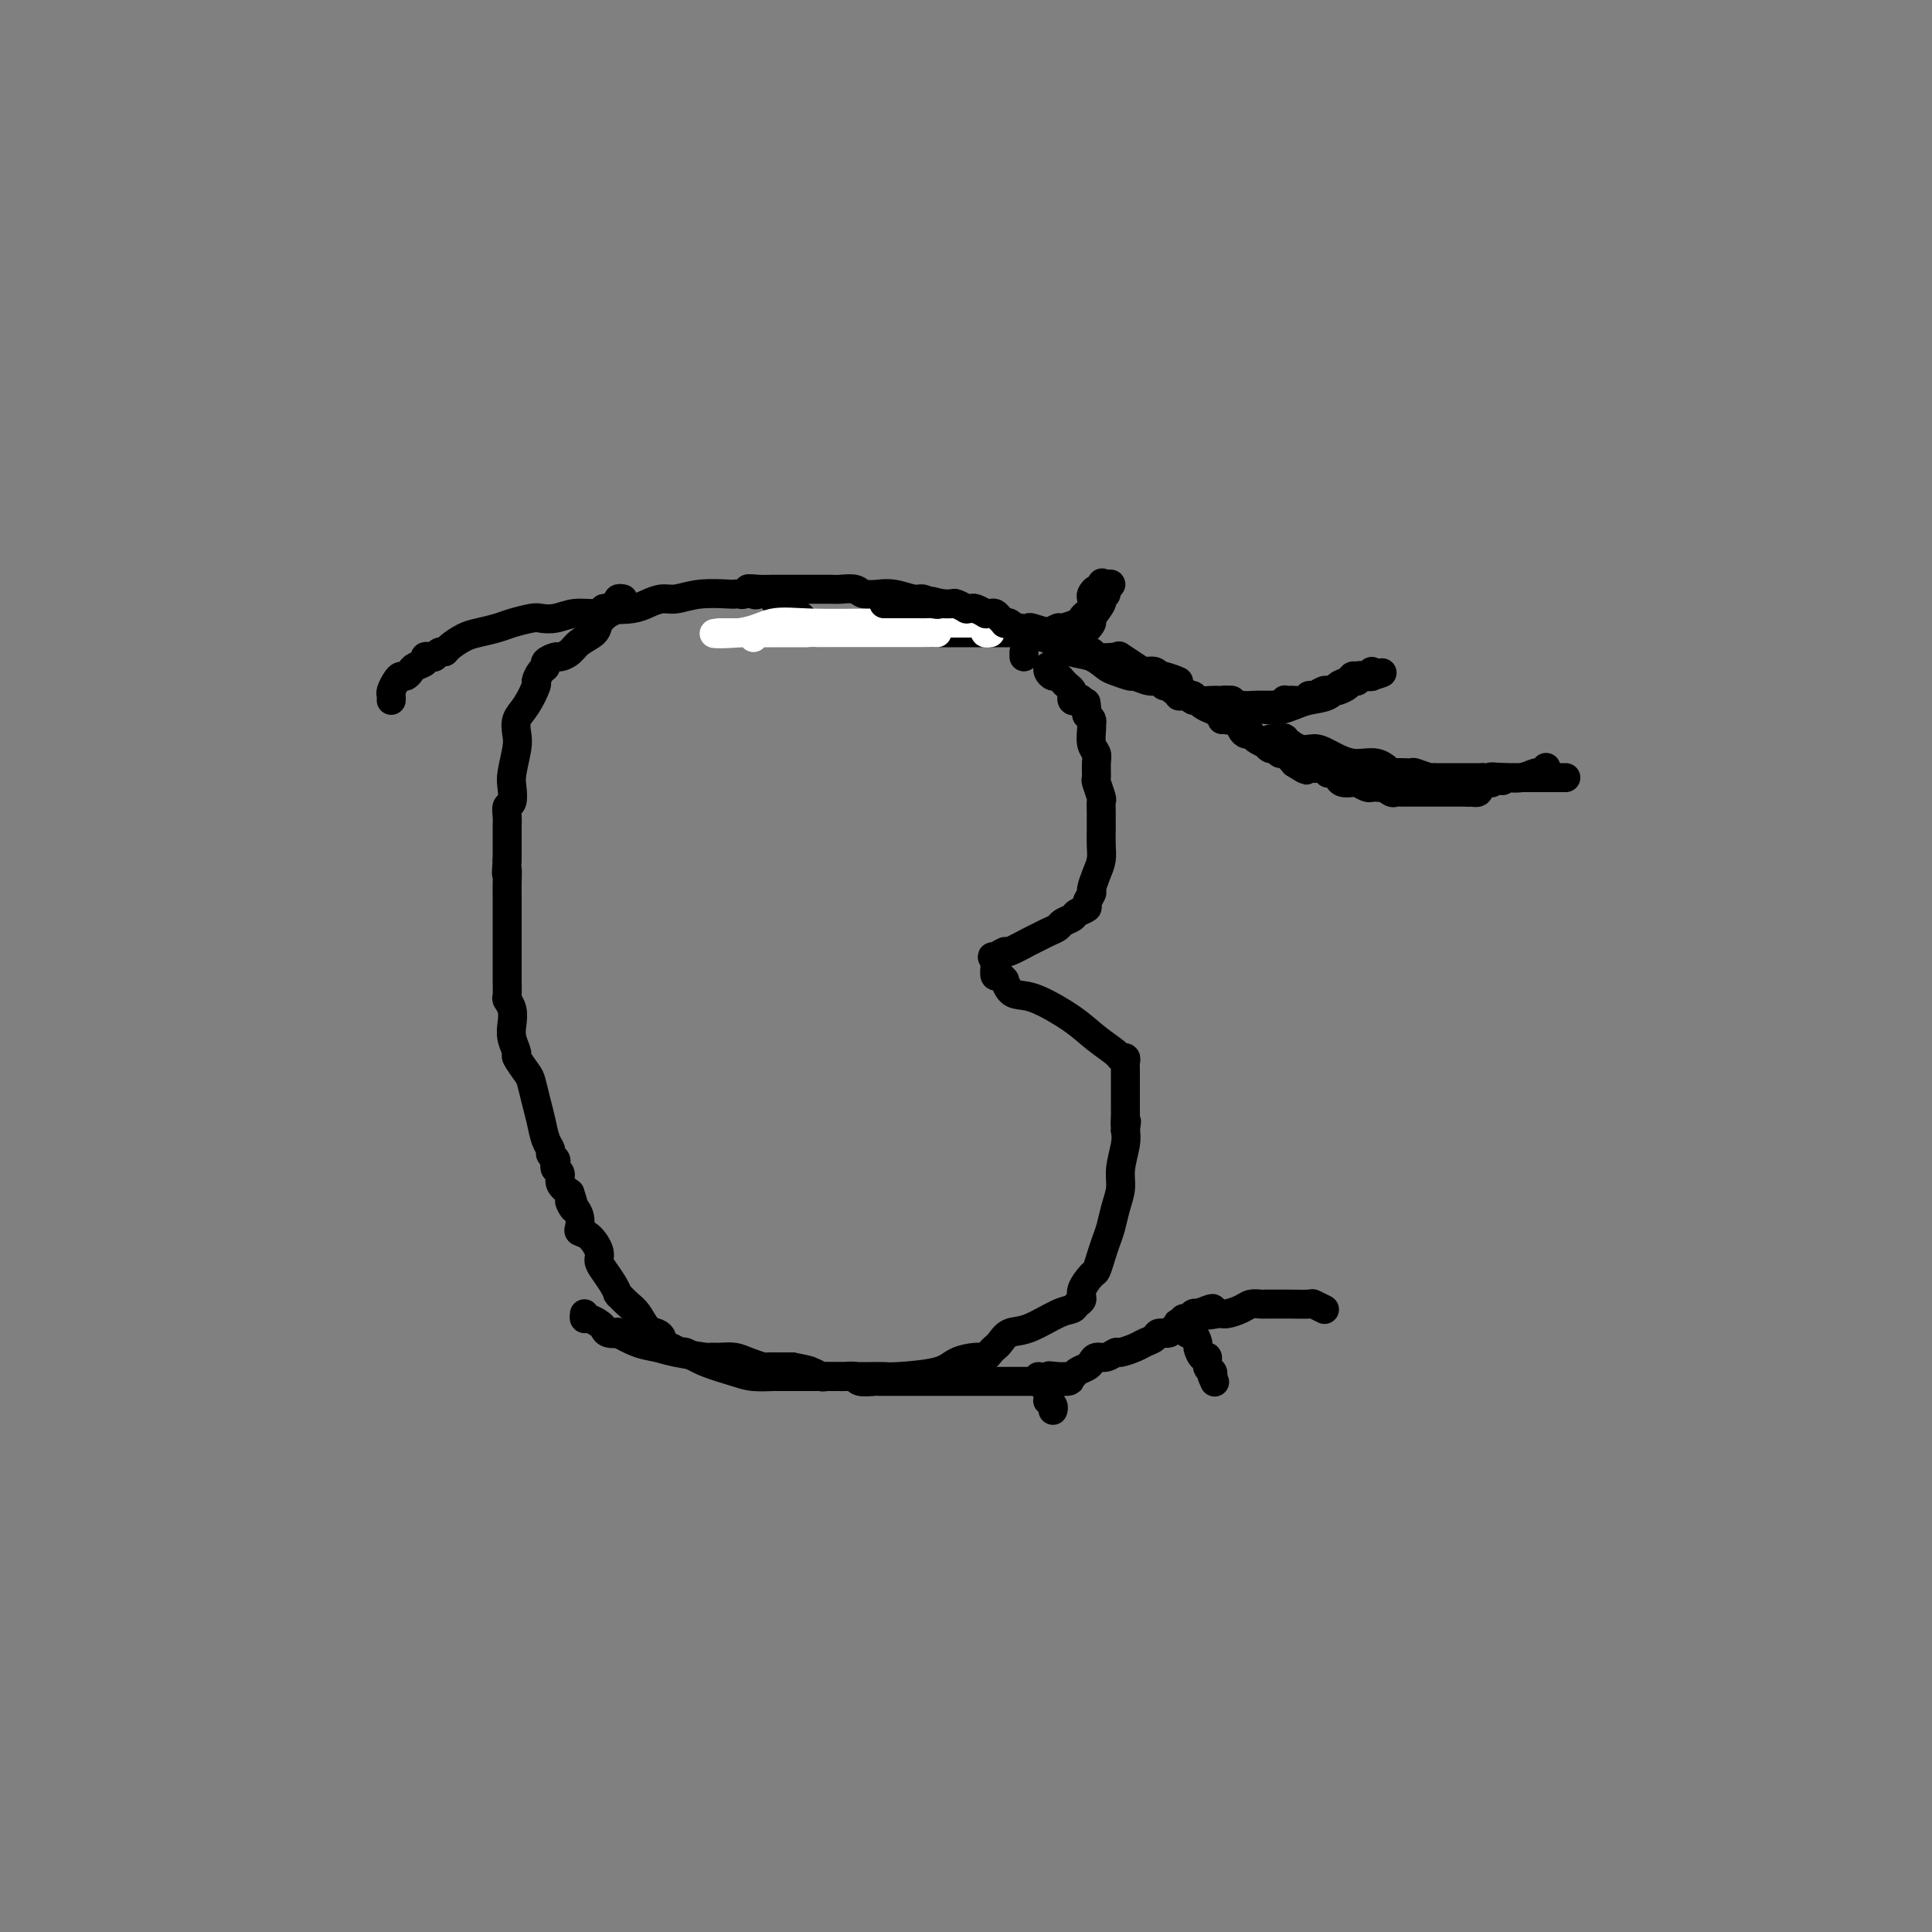 <svg viewBox='0 0 400 400' version='1.1' xmlns='http://www.w3.org/2000/svg' xmlns:xlink='http://www.w3.org/1999/xlink'><rect x="0" y="0" width="400" height="400" fill="#808080" stroke="none"/><g fill='none' stroke='#000000' stroke-width='6' stroke-linecap='round' stroke-linejoin='round'><path d='M81,145c0.024,-0.362 0.048,-0.723 0,-1c-0.048,-0.277 -0.167,-0.469 0,-1c0.167,-0.531 0.621,-1.399 1,-2c0.379,-0.601 0.684,-0.934 1,-1c0.316,-0.066 0.644,0.136 1,0c0.356,-0.136 0.739,-0.611 1,-1c0.261,-0.389 0.399,-0.692 1,-1c0.601,-0.308 1.667,-0.622 2,-1c0.333,-0.378 -0.065,-0.819 0,-1c0.065,-0.181 0.593,-0.103 1,0c0.407,0.103 0.693,0.231 1,0c0.307,-0.231 0.636,-0.821 1,-1c0.364,-0.179 0.762,0.054 1,0c0.238,-0.054 0.316,-0.396 1,-1c0.684,-0.604 1.973,-1.472 3,-2c1.027,-0.528 1.794,-0.716 3,-1c1.206,-0.284 2.853,-0.663 4,-1c1.147,-0.337 1.793,-0.630 3,-1c1.207,-0.370 2.974,-0.816 4,-1c1.026,-0.184 1.311,-0.104 2,0c0.689,0.104 1.783,0.234 3,0c1.217,-0.234 2.559,-0.832 4,-1c1.441,-0.168 2.983,0.095 4,0c1.017,-0.095 1.508,-0.547 2,-1'/><path d='M125,126c5.022,-0.940 3.077,-0.289 3,0c-0.077,0.289 1.716,0.217 3,0c1.284,-0.217 2.061,-0.580 3,-1c0.939,-0.420 2.041,-0.897 3,-1c0.959,-0.103 1.777,0.168 3,0c1.223,-0.168 2.853,-0.776 5,-1c2.147,-0.224 4.813,-0.064 6,0c1.187,0.064 0.897,0.031 1,0c0.103,-0.031 0.599,-0.061 1,0c0.401,0.061 0.705,0.212 1,0c0.295,-0.212 0.580,-0.789 1,-1c0.420,-0.211 0.976,-0.057 2,0c1.024,0.057 2.515,0.015 3,0c0.485,-0.015 -0.035,-0.004 0,0c0.035,0.004 0.626,0.001 1,0c0.374,-0.001 0.531,-0.000 1,0c0.469,0.000 1.251,0.000 2,0c0.749,-0.000 1.465,-0.001 2,0c0.535,0.001 0.890,0.004 2,0c1.110,-0.004 2.975,-0.015 4,0c1.025,0.015 1.211,0.057 2,0c0.789,-0.057 2.181,-0.212 3,0c0.819,0.212 1.066,0.793 2,1c0.934,0.207 2.554,0.041 3,0c0.446,-0.041 -0.281,0.044 0,0c0.281,-0.044 1.570,-0.218 3,0c1.430,0.218 3.000,0.828 4,1c1.000,0.172 1.428,-0.094 2,0c0.572,0.094 1.286,0.547 2,1'/><path d='M193,125c5.735,0.686 2.074,0.901 1,1c-1.074,0.099 0.439,0.081 1,0c0.561,-0.081 0.169,-0.224 1,0c0.831,0.224 2.885,0.815 4,1c1.115,0.185 1.293,-0.038 2,0c0.707,0.038 1.945,0.336 3,1c1.055,0.664 1.927,1.695 3,2c1.073,0.305 2.346,-0.115 3,0c0.654,0.115 0.690,0.767 1,1c0.310,0.233 0.896,0.048 1,0c0.104,-0.048 -0.273,0.041 0,0c0.273,-0.041 1.195,-0.214 2,0c0.805,0.214 1.491,0.813 2,1c0.509,0.187 0.840,-0.037 1,0c0.160,0.037 0.149,0.336 1,1c0.851,0.664 2.565,1.693 4,2c1.435,0.307 2.590,-0.107 3,0c0.410,0.107 0.073,0.737 1,1c0.927,0.263 3.116,0.161 4,0c0.884,-0.161 0.461,-0.379 1,0c0.539,0.379 2.039,1.356 3,2c0.961,0.644 1.381,0.956 2,1c0.619,0.044 1.436,-0.181 2,0c0.564,0.181 0.875,0.766 1,1c0.125,0.234 0.062,0.117 0,0'/><path d='M240,140c7.450,2.256 2.573,0.397 1,0c-1.573,-0.397 0.156,0.667 1,1c0.844,0.333 0.803,-0.065 1,0c0.197,0.065 0.631,0.592 1,1c0.369,0.408 0.673,0.697 1,1c0.327,0.303 0.678,0.620 1,1c0.322,0.380 0.614,0.823 1,1c0.386,0.177 0.867,0.089 1,0c0.133,-0.089 -0.081,-0.178 0,0c0.081,0.178 0.455,0.622 1,1c0.545,0.378 1.259,0.689 2,1c0.741,0.311 1.509,0.623 2,1c0.491,0.377 0.706,0.818 1,1c0.294,0.182 0.666,0.104 1,0c0.334,-0.104 0.628,-0.234 1,0c0.372,0.234 0.821,0.833 1,1c0.179,0.167 0.088,-0.096 0,0c-0.088,0.096 -0.174,0.552 0,1c0.174,0.448 0.606,0.890 1,1c0.394,0.110 0.750,-0.110 1,0c0.250,0.110 0.396,0.550 1,1c0.604,0.450 1.668,0.909 2,1c0.332,0.091 -0.066,-0.187 0,0c0.066,0.187 0.598,0.840 1,1c0.402,0.160 0.675,-0.174 1,0c0.325,0.174 0.703,0.854 1,1c0.297,0.146 0.513,-0.244 1,0c0.487,0.244 1.243,1.122 2,2'/><path d='M268,158c4.449,2.801 1.573,0.802 1,0c-0.573,-0.802 1.157,-0.407 2,0c0.843,0.407 0.800,0.827 1,1c0.200,0.173 0.645,0.098 1,0c0.355,-0.098 0.620,-0.220 1,0c0.380,0.220 0.874,0.781 1,1c0.126,0.219 -0.117,0.098 0,0c0.117,-0.098 0.594,-0.171 1,0c0.406,0.171 0.743,0.585 1,1c0.257,0.415 0.436,0.829 1,1c0.564,0.171 1.513,0.098 2,0c0.487,-0.098 0.512,-0.222 1,0c0.488,0.222 1.440,0.792 2,1c0.560,0.208 0.728,0.056 1,0c0.272,-0.056 0.649,-0.016 1,0c0.351,0.016 0.675,0.008 1,0'/><path d='M286,163c2.963,0.713 1.371,-0.005 1,0c-0.371,0.005 0.478,0.733 1,1c0.522,0.267 0.718,0.071 1,0c0.282,-0.071 0.649,-0.019 1,0c0.351,0.019 0.685,0.005 1,0c0.315,-0.005 0.609,-0.001 1,0c0.391,0.001 0.878,0.000 1,0c0.122,-0.000 -0.121,-0.000 0,0c0.121,0.000 0.606,0.000 1,0c0.394,-0.000 0.696,-0.000 1,0c0.304,0.000 0.610,0.000 1,0c0.390,-0.000 0.864,-0.000 1,0c0.136,0.000 -0.066,0.000 0,0c0.066,-0.000 0.399,-0.000 1,0c0.601,0.000 1.470,0.000 2,0c0.530,-0.000 0.719,-0.000 1,0c0.281,0.000 0.653,0.000 1,0c0.347,-0.000 0.671,-0.000 1,0c0.329,0.000 0.665,0.000 1,0'/><path d='M304,164c2.951,0.137 1.330,-0.019 1,0c-0.330,0.019 0.633,0.215 1,0c0.367,-0.215 0.140,-0.841 0,-1c-0.140,-0.159 -0.192,0.150 0,0c0.192,-0.150 0.629,-0.758 1,-1c0.371,-0.242 0.675,-0.118 1,0c0.325,0.118 0.670,0.229 1,0c0.330,-0.229 0.645,-0.797 1,-1c0.355,-0.203 0.749,-0.039 1,0c0.251,0.039 0.358,-0.046 1,0c0.642,0.046 1.818,0.222 3,0c1.182,-0.222 2.368,-0.843 3,-1c0.632,-0.157 0.709,0.150 1,0c0.291,-0.150 0.798,-0.757 1,-1c0.202,-0.243 0.101,-0.121 0,0'/><path d='M263,153c-0.047,0.004 -0.095,0.009 0,0c0.095,-0.009 0.332,-0.031 1,0c0.668,0.031 1.766,0.115 2,0c0.234,-0.115 -0.396,-0.429 0,0c0.396,0.429 1.817,1.601 3,2c1.183,0.399 2.128,0.023 3,0c0.872,-0.023 1.670,0.305 3,1c1.330,0.695 3.190,1.756 5,2c1.810,0.244 3.568,-0.328 5,0c1.432,0.328 2.538,1.556 3,2c0.462,0.444 0.282,0.105 1,0c0.718,-0.105 2.335,0.024 3,0c0.665,-0.024 0.377,-0.203 1,0c0.623,0.203 2.155,0.786 3,1c0.845,0.214 1.003,0.057 1,0c-0.003,-0.057 -0.167,-0.015 0,0c0.167,0.015 0.663,0.004 1,0c0.337,-0.004 0.513,-0.001 1,0c0.487,0.001 1.285,0.000 2,0c0.715,-0.000 1.346,-0.000 2,0c0.654,0.000 1.330,0.000 2,0c0.670,-0.000 1.335,-0.000 2,0'/><path d='M307,161c7.168,1.238 3.086,0.332 2,0c-1.086,-0.332 0.822,-0.089 2,0c1.178,0.089 1.625,0.024 2,0c0.375,-0.024 0.677,-0.006 1,0c0.323,0.006 0.668,0.002 1,0c0.332,-0.002 0.653,-0.000 1,0c0.347,0.000 0.722,0.000 1,0c0.278,-0.000 0.460,-0.000 1,0c0.540,0.000 1.437,0.000 2,0c0.563,-0.000 0.792,-0.000 1,0c0.208,0.000 0.396,0.000 1,0c0.604,-0.000 1.624,-0.000 2,0c0.376,0.000 0.107,0.000 0,0c-0.107,-0.000 -0.054,-0.000 0,0'/><path d='M253,149c0.046,-0.422 0.092,-0.844 0,-1c-0.092,-0.156 -0.321,-0.045 0,0c0.321,0.045 1.192,0.026 2,0c0.808,-0.026 1.552,-0.059 2,0c0.448,0.059 0.598,0.209 1,0c0.402,-0.209 1.054,-0.777 2,-1c0.946,-0.223 2.186,-0.100 3,0c0.814,0.100 1.201,0.178 2,0c0.799,-0.178 2.011,-0.611 3,-1c0.989,-0.389 1.757,-0.735 3,-1c1.243,-0.265 2.962,-0.449 4,-1c1.038,-0.551 1.395,-1.468 2,-2c0.605,-0.532 1.458,-0.677 2,-1c0.542,-0.323 0.772,-0.823 1,-1c0.228,-0.177 0.453,-0.031 1,0c0.547,0.031 1.415,-0.054 2,0c0.585,0.054 0.888,0.245 1,0c0.112,-0.245 0.032,-0.927 0,-1c-0.032,-0.073 -0.016,0.464 0,1'/><path d='M284,140c4.613,-1.397 0.644,-0.389 -1,0c-1.644,0.389 -0.964,0.160 -1,0c-0.036,-0.160 -0.787,-0.249 -1,0c-0.213,0.249 0.112,0.837 0,1c-0.112,0.163 -0.661,-0.100 -1,0c-0.339,0.100 -0.469,0.563 -1,1c-0.531,0.437 -1.465,0.848 -2,1c-0.535,0.152 -0.672,0.045 -1,0c-0.328,-0.045 -0.848,-0.027 -1,0c-0.152,0.027 0.062,0.064 0,0c-0.062,-0.064 -0.402,-0.227 -1,0c-0.598,0.227 -1.455,0.845 -2,1c-0.545,0.155 -0.777,-0.154 -1,0c-0.223,0.154 -0.437,0.772 -1,1c-0.563,0.228 -1.474,0.065 -2,0c-0.526,-0.065 -0.666,-0.031 -1,0c-0.334,0.031 -0.863,0.061 -1,0c-0.137,-0.061 0.118,-0.213 0,0c-0.118,0.213 -0.609,0.789 -1,1c-0.391,0.211 -0.680,0.056 -1,0c-0.320,-0.056 -0.670,-0.014 -1,0c-0.330,0.014 -0.641,0.001 -1,0c-0.359,-0.001 -0.766,0.010 -1,0c-0.234,-0.010 -0.294,-0.041 -1,0c-0.706,0.041 -2.059,0.155 -3,0c-0.941,-0.155 -1.471,-0.577 -2,-1'/><path d='M255,145c-1.925,-0.150 -1.738,-0.027 -2,0c-0.262,0.027 -0.974,-0.044 -2,0c-1.026,0.044 -2.365,0.204 -3,0c-0.635,-0.204 -0.565,-0.772 -1,-1c-0.435,-0.228 -1.373,-0.118 -2,0c-0.627,0.118 -0.942,0.243 -1,0c-0.058,-0.243 0.139,-0.854 0,-1c-0.139,-0.146 -0.616,0.172 -1,0c-0.384,-0.172 -0.674,-0.835 -1,-1c-0.326,-0.165 -0.687,0.167 -1,0c-0.313,-0.167 -0.577,-0.833 -1,-1c-0.423,-0.167 -1.005,0.163 -2,0c-0.995,-0.163 -2.405,-0.821 -3,-1c-0.595,-0.179 -0.377,0.122 -1,0c-0.623,-0.122 -2.086,-0.666 -3,-1c-0.914,-0.334 -1.277,-0.458 -2,-1c-0.723,-0.542 -1.804,-1.503 -3,-2c-1.196,-0.497 -2.507,-0.529 -4,-1c-1.493,-0.471 -3.168,-1.380 -4,-2c-0.832,-0.620 -0.821,-0.950 -1,-1c-0.179,-0.050 -0.548,0.179 -1,0c-0.452,-0.179 -0.986,-0.765 -1,-1c-0.014,-0.235 0.493,-0.117 1,0'/><path d='M216,131c-5.855,-2.166 -0.992,-0.580 1,0c1.992,0.580 1.112,0.156 1,0c-0.112,-0.156 0.543,-0.042 1,0c0.457,0.042 0.716,0.013 1,0c0.284,-0.013 0.592,-0.011 1,0c0.408,0.011 0.916,0.030 1,0c0.084,-0.030 -0.257,-0.110 0,0c0.257,0.110 1.111,0.408 2,0c0.889,-0.408 1.811,-1.524 2,-2c0.189,-0.476 -0.357,-0.312 0,-1c0.357,-0.688 1.617,-2.226 2,-3c0.383,-0.774 -0.111,-0.782 0,-1c0.111,-0.218 0.825,-0.647 1,-1c0.175,-0.353 -0.190,-0.631 0,-1c0.190,-0.369 0.936,-0.830 1,-1c0.064,-0.170 -0.553,-0.049 -1,0c-0.447,0.049 -0.723,0.024 -1,0'/><path d='M228,121c0.354,-0.997 0.239,0.510 0,1c-0.239,0.490 -0.603,-0.038 -1,0c-0.397,0.038 -0.828,0.640 -1,1c-0.172,0.360 -0.085,0.477 0,1c0.085,0.523 0.170,1.451 0,2c-0.170,0.549 -0.594,0.721 -1,1c-0.406,0.279 -0.795,0.667 -1,1c-0.205,0.333 -0.226,0.611 -1,1c-0.774,0.389 -2.302,0.889 -3,1c-0.698,0.111 -0.568,-0.166 -1,0c-0.432,0.166 -1.427,0.777 -2,1c-0.573,0.223 -0.725,0.060 -1,0c-0.275,-0.060 -0.673,-0.016 -1,0c-0.327,0.016 -0.585,0.004 -1,0c-0.415,-0.004 -0.989,-0.001 -1,0c-0.011,0.001 0.542,0.000 0,0c-0.542,-0.000 -2.179,-0.000 -3,0c-0.821,0.000 -0.827,0.000 -1,0c-0.173,-0.000 -0.514,-0.000 -1,0c-0.486,0.000 -1.116,0.000 -2,0c-0.884,-0.000 -2.020,-0.000 -3,0c-0.980,0.000 -1.802,0.000 -3,0c-1.198,-0.000 -2.771,-0.000 -4,0c-1.229,0.000 -2.115,0.000 -3,0'/><path d='M193,131c-4.187,0.000 -2.656,0.000 -3,0c-0.344,-0.000 -2.564,-0.000 -4,0c-1.436,0.000 -2.086,0.000 -4,0c-1.914,-0.000 -5.090,-0.000 -7,0c-1.910,0.000 -2.554,0.001 -3,0c-0.446,-0.001 -0.693,-0.004 -1,0c-0.307,0.004 -0.673,0.013 -1,0c-0.327,-0.013 -0.615,-0.049 -1,0c-0.385,0.049 -0.868,0.184 -1,0c-0.132,-0.184 0.089,-0.688 0,-1c-0.089,-0.312 -0.486,-0.434 -1,-1c-0.514,-0.566 -1.146,-1.576 -2,-2c-0.854,-0.424 -1.931,-0.261 -3,-1c-1.069,-0.739 -2.129,-2.380 -3,-3c-0.871,-0.620 -1.553,-0.218 -2,0c-0.447,0.218 -0.659,0.251 -1,0c-0.341,-0.251 -0.812,-0.786 -1,-1c-0.188,-0.214 -0.094,-0.107 0,0'/></g>
<g fill='none' stroke='#FFFFFF' stroke-width='6' stroke-linecap='round' stroke-linejoin='round'><path d='M156,132c-0.208,-0.423 -0.415,-0.845 0,-1c0.415,-0.155 1.453,-0.041 2,0c0.547,0.041 0.604,0.011 2,0c1.396,-0.011 4.130,-0.003 7,0c2.870,0.003 5.876,0.001 9,0c3.124,-0.001 6.365,-0.000 8,0c1.635,0.000 1.663,0.000 2,0c0.337,-0.000 0.983,-0.000 2,0c1.017,0.000 2.404,0.000 3,0c0.596,-0.000 0.401,-0.000 1,0c0.599,0.000 1.990,0.000 2,0c0.010,-0.000 -1.363,-0.000 -3,0c-1.637,0.000 -3.540,0.000 -7,0c-3.460,-0.000 -8.477,-0.000 -13,0c-4.523,0.000 -8.553,0.000 -12,0c-3.447,-0.000 -6.313,-0.000 -8,0c-1.687,0.000 -2.196,0.000 -2,0c0.196,-0.000 1.098,-0.000 2,0'/><path d='M151,131c-6.539,0.121 -1.388,0.425 2,0c3.388,-0.425 5.011,-1.578 7,-2c1.989,-0.422 4.343,-0.113 8,0c3.657,0.113 8.615,0.030 12,0c3.385,-0.030 5.196,-0.008 7,0c1.804,0.008 3.600,0.002 5,0c1.400,-0.002 2.403,-0.001 3,0c0.597,0.001 0.786,0.000 1,0c0.214,-0.000 0.453,-0.000 1,0c0.547,0.000 1.404,0.000 2,0c0.596,-0.000 0.933,-0.001 1,0c0.067,0.001 -0.136,0.003 0,0c0.136,-0.003 0.610,-0.011 1,0c0.390,0.011 0.697,0.041 1,0c0.303,-0.041 0.603,-0.155 1,0c0.397,0.155 0.890,0.578 1,1c0.110,0.422 -0.163,0.845 0,1c0.163,0.155 0.761,0.044 1,0c0.239,-0.044 0.120,-0.022 0,0'/></g>
<g fill='none' stroke='#000000' stroke-width='6' stroke-linecap='round' stroke-linejoin='round'><path d='M212,136c0.000,-0.417 0.000,-0.833 0,-1c0.000,-0.167 0.000,-0.083 0,0'/><path d='M221,132c-0.333,-0.002 -0.666,-0.004 -1,0c-0.334,0.004 -0.670,0.015 -1,0c-0.330,-0.015 -0.653,-0.057 -1,0c-0.347,0.057 -0.718,0.212 -1,0c-0.282,-0.212 -0.475,-0.793 -1,-1c-0.525,-0.207 -1.384,-0.040 -2,0c-0.616,0.040 -0.991,-0.045 -1,0c-0.009,0.045 0.347,0.222 0,0c-0.347,-0.222 -1.399,-0.843 -2,-1c-0.601,-0.157 -0.753,0.151 -1,0c-0.247,-0.151 -0.591,-0.762 -1,-1c-0.409,-0.238 -0.883,-0.102 -1,0c-0.117,0.102 0.122,0.171 0,0c-0.122,-0.171 -0.605,-0.581 -1,-1c-0.395,-0.419 -0.701,-0.848 -1,-1c-0.299,-0.152 -0.590,-0.027 -1,0c-0.410,0.027 -0.937,-0.046 -1,0c-0.063,0.046 0.339,0.209 0,0c-0.339,-0.209 -1.418,-0.792 -2,-1c-0.582,-0.208 -0.665,-0.042 -1,0c-0.335,0.042 -0.920,-0.041 -1,0c-0.080,0.041 0.346,0.207 0,0c-0.346,-0.207 -1.464,-0.788 -2,-1c-0.536,-0.212 -0.490,-0.057 -1,0c-0.510,0.057 -1.574,0.016 -2,0c-0.426,-0.016 -0.213,-0.008 0,0'/><path d='M195,125c-4.198,-1.083 -1.694,-0.290 -1,0c0.694,0.290 -0.423,0.078 -1,0c-0.577,-0.078 -0.613,-0.021 -1,0c-0.387,0.021 -1.123,0.006 -2,0c-0.877,-0.006 -1.895,-0.001 -3,0c-1.105,0.001 -2.298,0.000 -3,0c-0.702,-0.000 -0.915,-0.000 -1,0c-0.085,0.000 -0.043,0.000 0,0'/><path d='M129,124c-0.411,-0.088 -0.821,-0.175 -1,0c-0.179,0.175 -0.126,0.613 0,1c0.126,0.387 0.325,0.722 0,1c-0.325,0.278 -1.175,0.498 -2,1c-0.825,0.502 -1.626,1.287 -2,2c-0.374,0.713 -0.323,1.353 -1,2c-0.677,0.647 -2.084,1.301 -3,2c-0.916,0.699 -1.341,1.445 -2,2c-0.659,0.555 -1.552,0.921 -2,1c-0.448,0.079 -0.450,-0.129 -1,0c-0.550,0.129 -1.649,0.595 -2,1c-0.351,0.405 0.044,0.748 0,1c-0.044,0.252 -0.527,0.412 -1,1c-0.473,0.588 -0.936,1.603 -1,2c-0.064,0.397 0.271,0.176 0,1c-0.271,0.824 -1.148,2.693 -2,4c-0.852,1.307 -1.679,2.054 -2,3c-0.321,0.946 -0.138,2.093 0,3c0.138,0.907 0.229,1.576 0,3c-0.229,1.424 -0.779,3.603 -1,5c-0.221,1.397 -0.112,2.014 0,3c0.112,0.986 0.226,2.343 0,3c-0.226,0.657 -0.793,0.616 -1,1c-0.207,0.384 -0.056,1.194 0,2c0.056,0.806 0.015,1.608 0,2c-0.015,0.392 -0.004,0.375 0,1c0.004,0.625 0.001,1.893 0,3c-0.001,1.107 -0.001,2.054 0,3'/><path d='M105,178c-0.309,4.775 -0.083,2.213 0,2c0.083,-0.213 0.022,1.924 0,3c-0.022,1.076 -0.006,1.089 0,2c0.006,0.911 0.002,2.718 0,4c-0.002,1.282 -0.000,2.039 0,3c0.000,0.961 0.000,2.125 0,3c-0.000,0.875 0.000,1.461 0,2c-0.000,0.539 -0.001,1.033 0,2c0.001,0.967 0.004,2.408 0,3c-0.004,0.592 -0.015,0.336 0,1c0.015,0.664 0.055,2.249 0,3c-0.055,0.751 -0.207,0.667 0,1c0.207,0.333 0.772,1.081 1,2c0.228,0.919 0.121,2.008 0,3c-0.121,0.992 -0.254,1.888 0,3c0.254,1.112 0.894,2.439 1,3c0.106,0.561 -0.322,0.354 0,1c0.322,0.646 1.395,2.144 2,3c0.605,0.856 0.740,1.069 1,2c0.260,0.931 0.643,2.578 1,4c0.357,1.422 0.688,2.619 1,4c0.312,1.381 0.606,2.947 1,4c0.394,1.053 0.889,1.592 1,2c0.111,0.408 -0.162,0.686 0,1c0.162,0.314 0.760,0.664 1,1c0.240,0.336 0.122,0.656 0,1c-0.122,0.344 -0.249,0.711 0,1c0.249,0.289 0.875,0.501 1,1c0.125,0.499 -0.250,1.285 0,2c0.250,0.715 1.125,1.357 2,2'/><path d='M118,247c1.812,5.368 0.340,2.787 0,2c-0.340,-0.787 0.450,0.221 1,1c0.550,0.779 0.859,1.329 1,2c0.141,0.671 0.114,1.464 0,2c-0.114,0.536 -0.316,0.814 0,1c0.316,0.186 1.149,0.280 2,1c0.851,0.720 1.720,2.067 2,3c0.280,0.933 -0.030,1.452 0,2c0.030,0.548 0.399,1.126 1,2c0.601,0.874 1.435,2.044 2,3c0.565,0.956 0.861,1.697 1,2c0.139,0.303 0.120,0.169 0,0c-0.120,-0.169 -0.341,-0.372 0,0c0.341,0.372 1.244,1.318 2,2c0.756,0.682 1.364,1.100 2,2c0.636,0.900 1.300,2.282 2,3c0.700,0.718 1.434,0.771 2,1c0.566,0.229 0.962,0.634 1,1c0.038,0.366 -0.281,0.692 0,1c0.281,0.308 1.163,0.597 2,1c0.837,0.403 1.629,0.921 2,1c0.371,0.079 0.321,-0.280 1,0c0.679,0.280 2.086,1.199 4,2c1.914,0.801 4.336,1.482 6,2c1.664,0.518 2.569,0.871 4,1c1.431,0.129 3.389,0.035 4,0c0.611,-0.035 -0.123,-0.009 0,0c0.123,0.009 1.105,0.002 2,0c0.895,-0.002 1.702,-0.001 2,0c0.298,0.001 0.085,0.000 1,0c0.915,-0.000 2.957,-0.000 5,0'/><path d='M170,285c3.326,-0.001 4.641,-0.002 6,0c1.359,0.002 2.760,0.008 4,0c1.240,-0.008 2.317,-0.031 3,0c0.683,0.031 0.971,0.114 3,0c2.029,-0.114 5.801,-0.426 8,-1c2.199,-0.574 2.827,-1.411 4,-2c1.173,-0.589 2.891,-0.930 4,-1c1.109,-0.070 1.608,0.132 2,0c0.392,-0.132 0.675,-0.597 1,-1c0.325,-0.403 0.692,-0.746 1,-1c0.308,-0.254 0.559,-0.421 1,-1c0.441,-0.579 1.073,-1.570 2,-2c0.927,-0.430 2.147,-0.300 4,-1c1.853,-0.700 4.337,-2.231 6,-3c1.663,-0.769 2.505,-0.777 3,-1c0.495,-0.223 0.643,-0.660 1,-1c0.357,-0.340 0.922,-0.583 1,-1c0.078,-0.417 -0.330,-1.007 0,-2c0.330,-0.993 1.398,-2.390 2,-3c0.602,-0.610 0.738,-0.434 1,-1c0.262,-0.566 0.649,-1.873 1,-3c0.351,-1.127 0.668,-2.074 1,-3c0.332,-0.926 0.681,-1.830 1,-3c0.319,-1.170 0.608,-2.606 1,-4c0.392,-1.394 0.889,-2.745 1,-4c0.111,-1.255 -0.162,-2.415 0,-4c0.162,-1.585 0.761,-3.596 1,-5c0.239,-1.404 0.120,-2.202 0,-3'/><path d='M233,234c0.464,-3.212 0.124,-1.241 0,-1c-0.124,0.241 -0.033,-1.249 0,-2c0.033,-0.751 0.009,-0.765 0,-1c-0.009,-0.235 -0.002,-0.693 0,-1c0.002,-0.307 0.001,-0.463 0,-1c-0.001,-0.537 -0.000,-1.453 0,-2c0.000,-0.547 0.000,-0.724 0,-1c-0.000,-0.276 -0.000,-0.651 0,-1c0.000,-0.349 0.001,-0.672 0,-1c-0.001,-0.328 -0.004,-0.662 0,-1c0.004,-0.338 0.014,-0.681 0,-1c-0.014,-0.319 -0.054,-0.616 0,-1c0.054,-0.384 0.202,-0.857 0,-1c-0.202,-0.143 -0.753,0.042 -1,0c-0.247,-0.042 -0.191,-0.312 -1,-1c-0.809,-0.688 -2.482,-1.794 -4,-3c-1.518,-1.206 -2.880,-2.513 -5,-4c-2.120,-1.487 -4.998,-3.154 -7,-4c-2.002,-0.846 -3.128,-0.872 -4,-1c-0.872,-0.128 -1.491,-0.358 -2,-1c-0.509,-0.642 -0.907,-1.695 -1,-2c-0.093,-0.305 0.119,0.139 0,0c-0.119,-0.139 -0.568,-0.862 -1,-1c-0.432,-0.138 -0.847,0.309 -1,0c-0.153,-0.309 -0.044,-1.374 0,-2c0.044,-0.626 0.022,-0.813 0,-1'/><path d='M206,199c-0.894,-1.241 -0.630,-0.843 0,-1c0.630,-0.157 1.624,-0.868 2,-1c0.376,-0.132 0.132,0.316 1,0c0.868,-0.316 2.847,-1.394 4,-2c1.153,-0.606 1.479,-0.740 2,-1c0.521,-0.260 1.238,-0.647 2,-1c0.762,-0.353 1.571,-0.672 2,-1c0.429,-0.328 0.478,-0.664 1,-1c0.522,-0.336 1.517,-0.672 2,-1c0.483,-0.328 0.454,-0.650 1,-1c0.546,-0.350 1.666,-0.730 2,-1c0.334,-0.270 -0.117,-0.431 0,-1c0.117,-0.569 0.802,-1.544 1,-2c0.198,-0.456 -0.090,-0.391 0,-1c0.090,-0.609 0.560,-1.892 1,-3c0.440,-1.108 0.850,-2.040 1,-3c0.150,-0.960 0.040,-1.949 0,-3c-0.040,-1.051 -0.010,-2.163 0,-3c0.010,-0.837 -0.001,-1.398 0,-2c0.001,-0.602 0.014,-1.245 0,-2c-0.014,-0.755 -0.057,-1.624 0,-2c0.057,-0.376 0.212,-0.261 0,-1c-0.212,-0.739 -0.793,-2.332 -1,-3c-0.207,-0.668 -0.041,-0.410 0,-1c0.041,-0.590 -0.042,-2.028 0,-3c0.042,-0.972 0.208,-1.479 0,-2c-0.208,-0.521 -0.791,-1.057 -1,-2c-0.209,-0.943 -0.046,-2.294 0,-3c0.046,-0.706 -0.026,-0.767 0,-1c0.026,-0.233 0.150,-0.638 0,-1c-0.150,-0.362 -0.575,-0.681 -1,-1'/><path d='M225,148c-0.415,-4.747 0.046,-1.615 0,-1c-0.046,0.615 -0.600,-1.288 -1,-2c-0.400,-0.712 -0.646,-0.232 -1,0c-0.354,0.232 -0.816,0.217 -1,0c-0.184,-0.217 -0.091,-0.637 0,-1c0.091,-0.363 0.179,-0.671 0,-1c-0.179,-0.329 -0.626,-0.679 -1,-1c-0.374,-0.321 -0.675,-0.611 -1,-1c-0.325,-0.389 -0.676,-0.875 -1,-1c-0.324,-0.125 -0.623,0.111 -1,0c-0.377,-0.111 -0.832,-0.568 -1,-1c-0.168,-0.432 -0.048,-0.838 0,-1c0.048,-0.162 0.024,-0.081 0,0'/><path d='M121,272c-0.060,0.447 -0.120,0.894 0,1c0.120,0.106 0.419,-0.129 1,0c0.581,0.129 1.445,0.621 2,1c0.555,0.379 0.801,0.644 1,1c0.199,0.356 0.349,0.802 1,1c0.651,0.198 1.802,0.147 2,0c0.198,-0.147 -0.556,-0.389 0,0c0.556,0.389 2.421,1.411 4,2c1.579,0.589 2.873,0.747 4,1c1.127,0.253 2.087,0.603 4,1c1.913,0.397 4.780,0.841 6,1c1.220,0.159 0.793,0.032 1,0c0.207,-0.032 1.049,0.030 2,0c0.951,-0.030 2.010,-0.152 3,0c0.990,0.152 1.911,0.577 3,1c1.089,0.423 2.346,0.846 3,1c0.654,0.154 0.706,0.041 1,0c0.294,-0.041 0.831,-0.011 1,0c0.169,0.011 -0.032,0.003 0,0c0.032,-0.003 0.295,-0.001 1,0c0.705,0.001 1.853,0.000 3,0'/><path d='M164,283c5.598,1.016 3.594,1.057 3,1c-0.594,-0.057 0.222,-0.211 1,0c0.778,0.211 1.518,0.789 2,1c0.482,0.211 0.705,0.057 1,0c0.295,-0.057 0.661,-0.016 1,0c0.339,0.016 0.652,0.008 1,0c0.348,-0.008 0.731,-0.016 1,0c0.269,0.016 0.424,0.057 1,0c0.576,-0.057 1.572,-0.211 2,0c0.428,0.211 0.289,0.789 1,1c0.711,0.211 2.273,0.057 3,0c0.727,-0.057 0.620,-0.015 1,0c0.380,0.015 1.245,0.004 2,0c0.755,-0.004 1.398,-0.001 2,0c0.602,0.001 1.163,0.000 2,0c0.837,-0.000 1.949,-0.000 3,0c1.051,0.000 2.040,0.000 3,0c0.960,-0.000 1.890,-0.000 3,0c1.110,0.000 2.398,0.000 3,0c0.602,-0.000 0.516,-0.000 1,0c0.484,0.000 1.538,0.000 2,0c0.462,-0.000 0.333,-0.000 1,0c0.667,0.000 2.129,0.000 3,0c0.871,-0.000 1.150,-0.000 2,0c0.850,0.000 2.269,0.000 3,0c0.731,-0.000 0.773,-0.000 1,0c0.227,0.000 0.638,0.000 1,0c0.362,-0.000 0.674,-0.000 1,0c0.326,0.000 0.664,0.000 1,0c0.336,-0.000 0.668,-0.000 1,0'/><path d='M217,286c8.394,0.237 2.878,-0.672 1,-1c-1.878,-0.328 -0.118,-0.077 1,0c1.118,0.077 1.595,-0.021 2,0c0.405,0.021 0.738,0.159 1,0c0.262,-0.159 0.454,-0.616 1,-1c0.546,-0.384 1.446,-0.695 2,-1c0.554,-0.305 0.762,-0.603 1,-1c0.238,-0.397 0.504,-0.894 1,-1c0.496,-0.106 1.221,0.179 2,0c0.779,-0.179 1.613,-0.821 2,-1c0.387,-0.179 0.326,0.106 1,0c0.674,-0.106 2.082,-0.602 3,-1c0.918,-0.398 1.345,-0.699 2,-1c0.655,-0.301 1.538,-0.601 2,-1c0.462,-0.399 0.502,-0.895 1,-1c0.498,-0.105 1.453,0.182 2,0c0.547,-0.182 0.687,-0.832 1,-1c0.313,-0.168 0.801,0.147 1,0c0.199,-0.147 0.109,-0.756 0,-1c-0.109,-0.244 -0.236,-0.122 0,0c0.236,0.122 0.837,0.243 1,0c0.163,-0.243 -0.111,-0.849 0,-1c0.111,-0.151 0.607,0.152 1,0c0.393,-0.152 0.684,-0.758 1,-1c0.316,-0.242 0.658,-0.121 1,0'/><path d='M248,272c5.149,-2.163 2.520,-0.569 2,0c-0.520,0.569 1.068,0.114 2,0c0.932,-0.114 1.206,0.113 2,0c0.794,-0.113 2.107,-0.566 3,-1c0.893,-0.434 1.366,-0.848 2,-1c0.634,-0.152 1.430,-0.041 2,0c0.570,0.041 0.913,0.011 1,0c0.087,-0.011 -0.081,-0.003 0,0c0.081,0.003 0.412,-0.000 1,0c0.588,0.000 1.433,0.004 2,0c0.567,-0.004 0.856,-0.015 2,0c1.144,0.015 3.142,0.056 4,0c0.858,-0.056 0.577,-0.207 1,0c0.423,0.207 1.549,0.774 2,1c0.451,0.226 0.225,0.113 0,0'/><path d='M246,273c-0.006,0.736 -0.012,1.472 0,2c0.012,0.528 0.041,0.847 0,1c-0.041,0.153 -0.152,0.140 0,0c0.152,-0.140 0.567,-0.407 1,0c0.433,0.407 0.886,1.489 1,2c0.114,0.511 -0.109,0.452 0,1c0.109,0.548 0.551,1.705 1,2c0.449,0.295 0.904,-0.271 1,0c0.096,0.271 -0.166,1.381 0,2c0.166,0.619 0.762,0.748 1,1c0.238,0.252 0.119,0.626 0,1'/><path d='M251,285c0.833,2.000 0.417,1.000 0,0'/><path d='M215,285c-0.083,0.334 -0.165,0.668 0,1c0.165,0.332 0.579,0.663 1,1c0.421,0.337 0.849,0.682 1,1c0.151,0.318 0.027,0.611 0,1c-0.027,0.389 0.045,0.875 0,1c-0.045,0.125 -0.208,-0.111 0,0c0.208,0.111 0.787,0.568 1,1c0.213,0.432 0.061,0.838 0,1c-0.061,0.162 -0.030,0.081 0,0'/></g>
</svg>